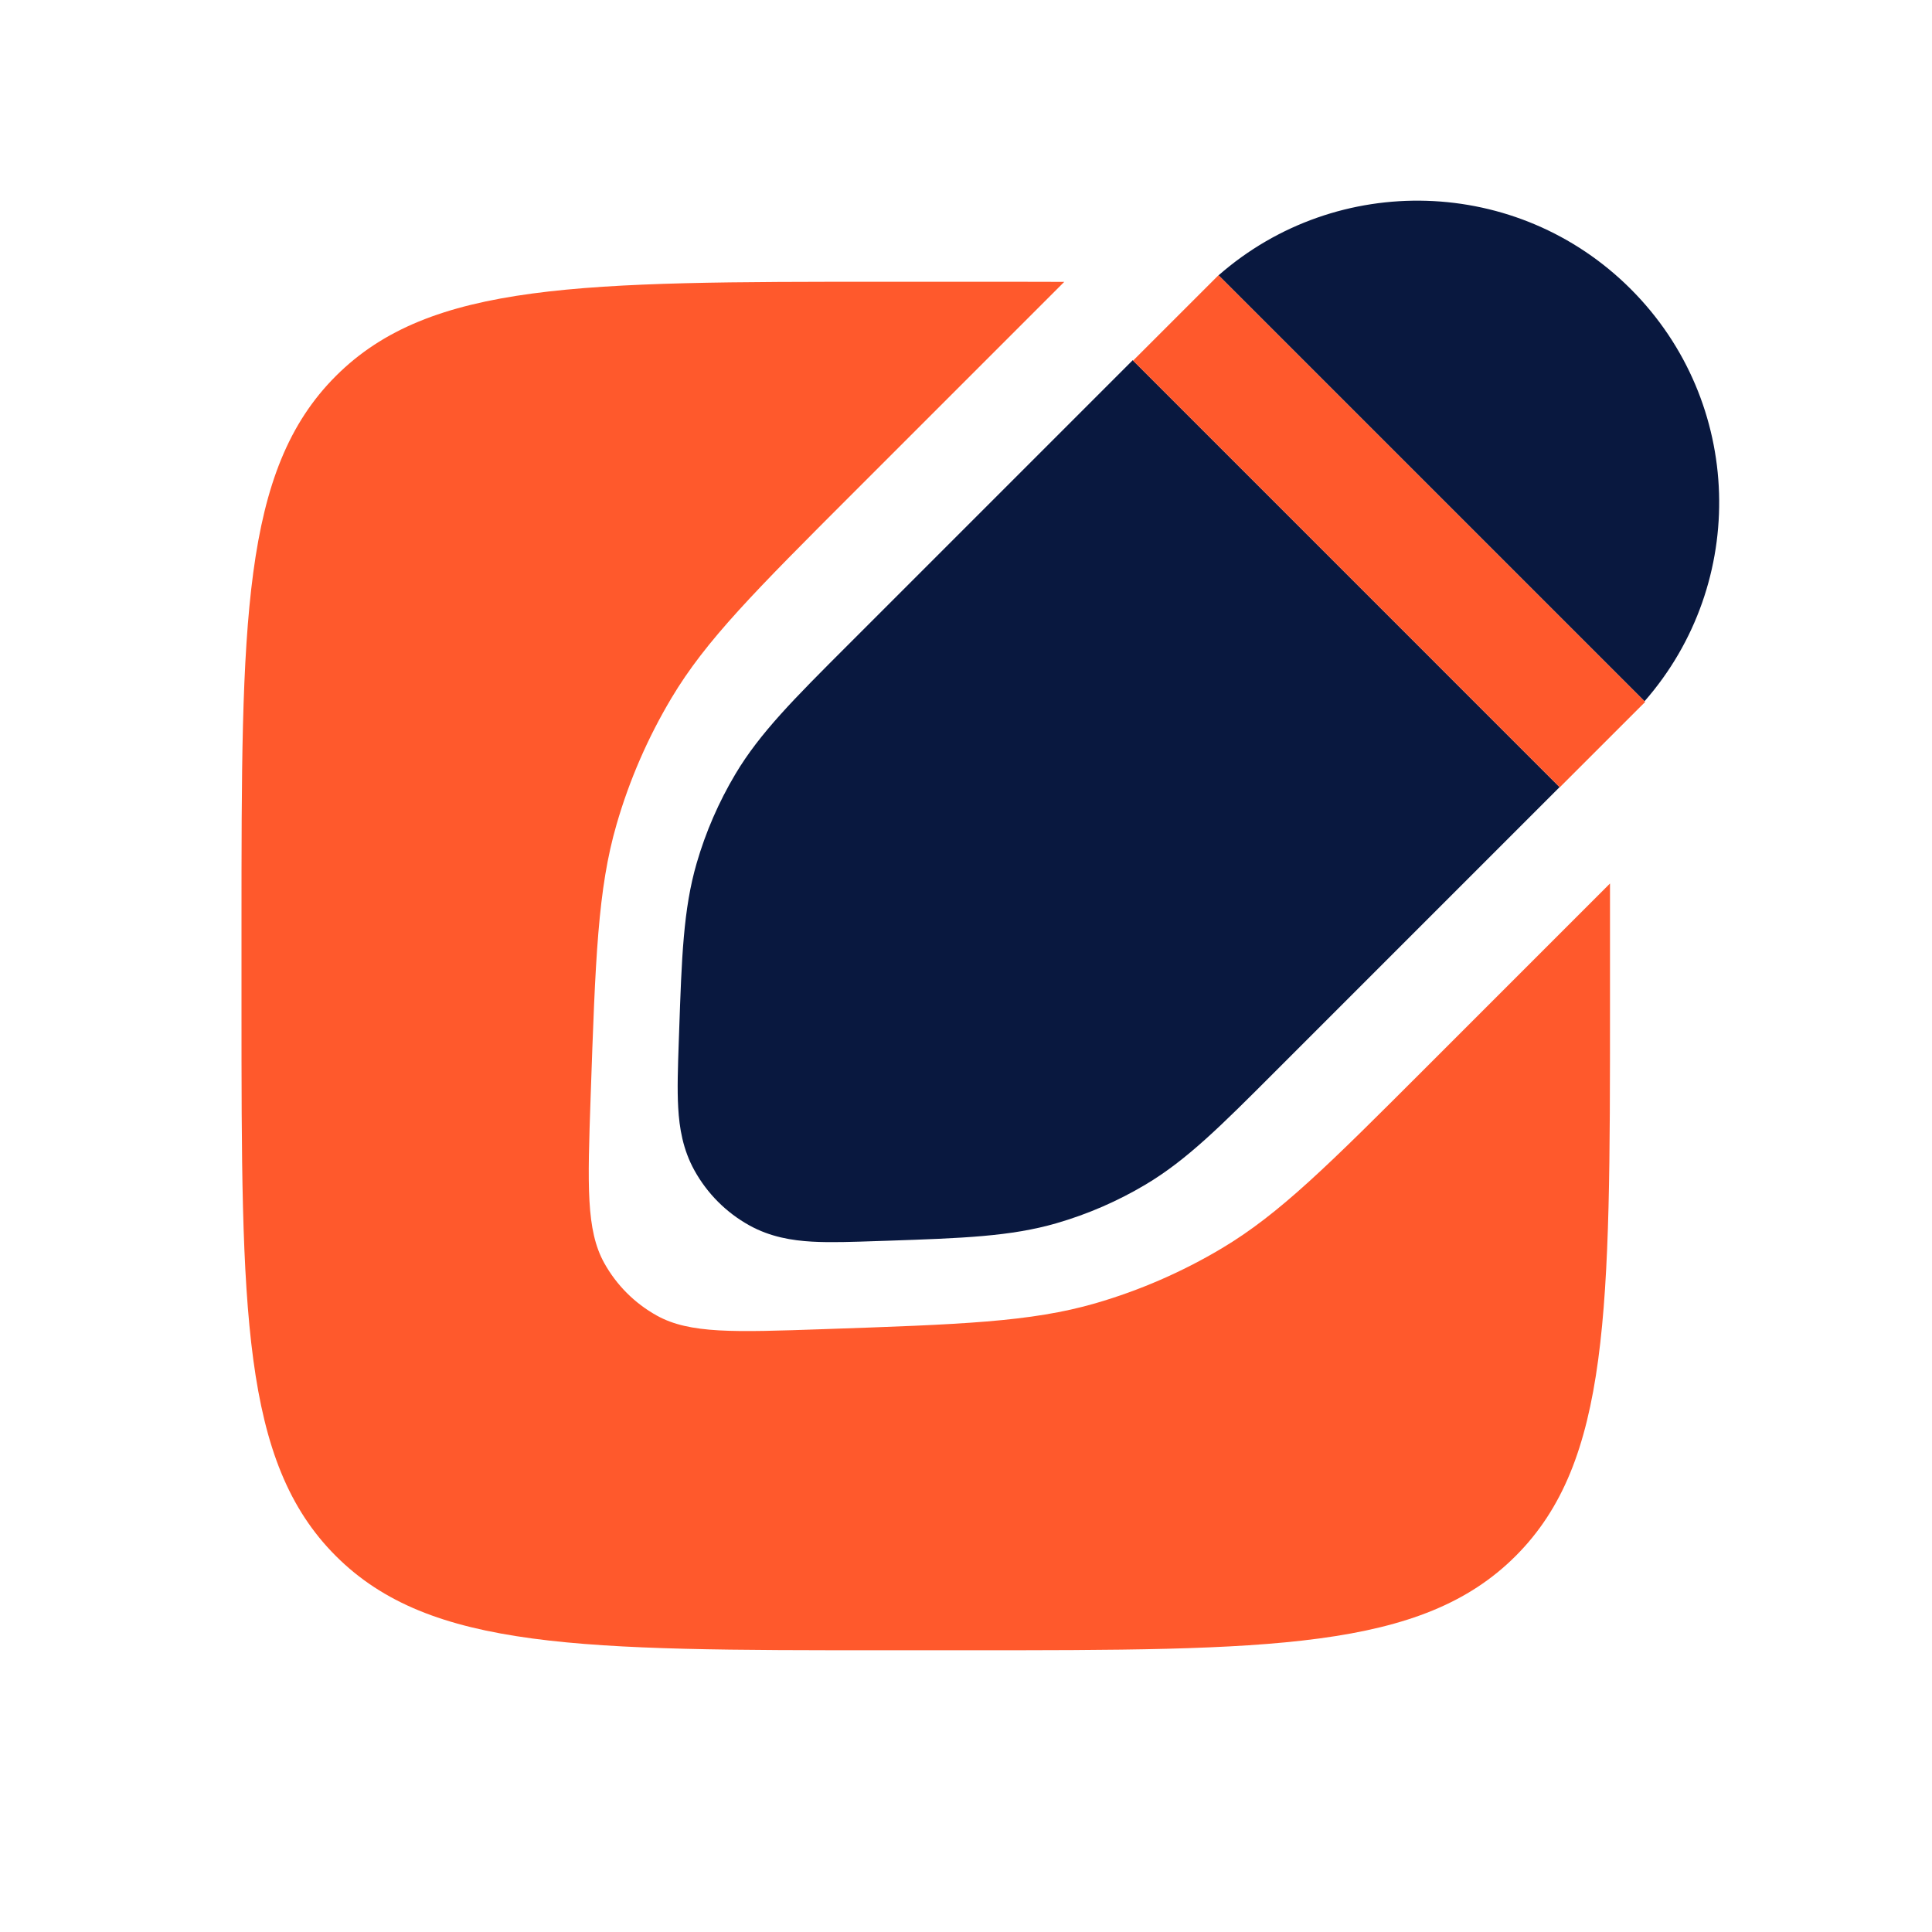 <svg width="48" height="48" viewBox="0 0 48 48" fill="none" xmlns="http://www.w3.org/2000/svg">
<path d="M26.441 7.003C25.674 7 24.862 7 24 7H22C14.457 7 10.686 7 8.343 9.343C6 11.686 6 15.457 6 23V25C6 32.542 6 36.314 8.343 38.657C10.686 41 14.457 41 22 41H24C31.543 41 35.314 41 37.657 38.657C40 36.314 40 32.542 40 25V23C40 22.642 40 22.292 40 21.95L35.448 26.502C33.01 28.94 31.791 30.159 30.352 31.016C29.37 31.602 28.316 32.06 27.218 32.379C25.609 32.845 23.886 32.905 20.44 33.023C18.236 33.099 17.133 33.138 16.318 32.685C15.769 32.38 15.317 31.928 15.012 31.379C14.56 30.564 14.598 29.462 14.674 27.257C14.793 23.811 14.852 22.088 15.319 20.48C15.637 19.381 16.095 18.328 16.681 17.345C17.538 15.907 18.757 14.688 21.195 12.249L26.441 7.003Z" fill="#FF592C"/>
<path d="M30.275 6.84C33.221 4.258 37.706 4.372 40.516 7.182C43.326 9.992 43.44 14.477 40.858 17.423L30.275 6.84Z" fill="#09183F"/>
<path d="M28.142 8.949L21.048 16.043C19.729 17.362 18.878 18.212 18.271 19.231C17.857 19.926 17.533 20.671 17.308 21.447C16.977 22.587 16.936 23.788 16.872 25.653L16.863 25.909C16.842 26.513 16.823 27.065 16.85 27.524C16.878 28.017 16.964 28.559 17.255 29.082C17.572 29.654 18.044 30.126 18.615 30.443C19.139 30.734 19.681 30.82 20.174 30.848C20.633 30.874 21.184 30.855 21.789 30.834L22.045 30.826C23.909 30.762 25.111 30.721 26.25 30.39C27.027 30.165 27.772 29.841 28.466 29.427C29.485 28.82 30.336 27.969 31.654 26.65L38.748 19.556L28.142 8.949Z" fill="#09183F"/>
<path fill-rule="evenodd" clip-rule="evenodd" d="M38.752 19.56L28.151 8.959L30.273 6.838L40.874 17.439L38.752 19.56Z" fill="#FF592C"/>
</svg>
